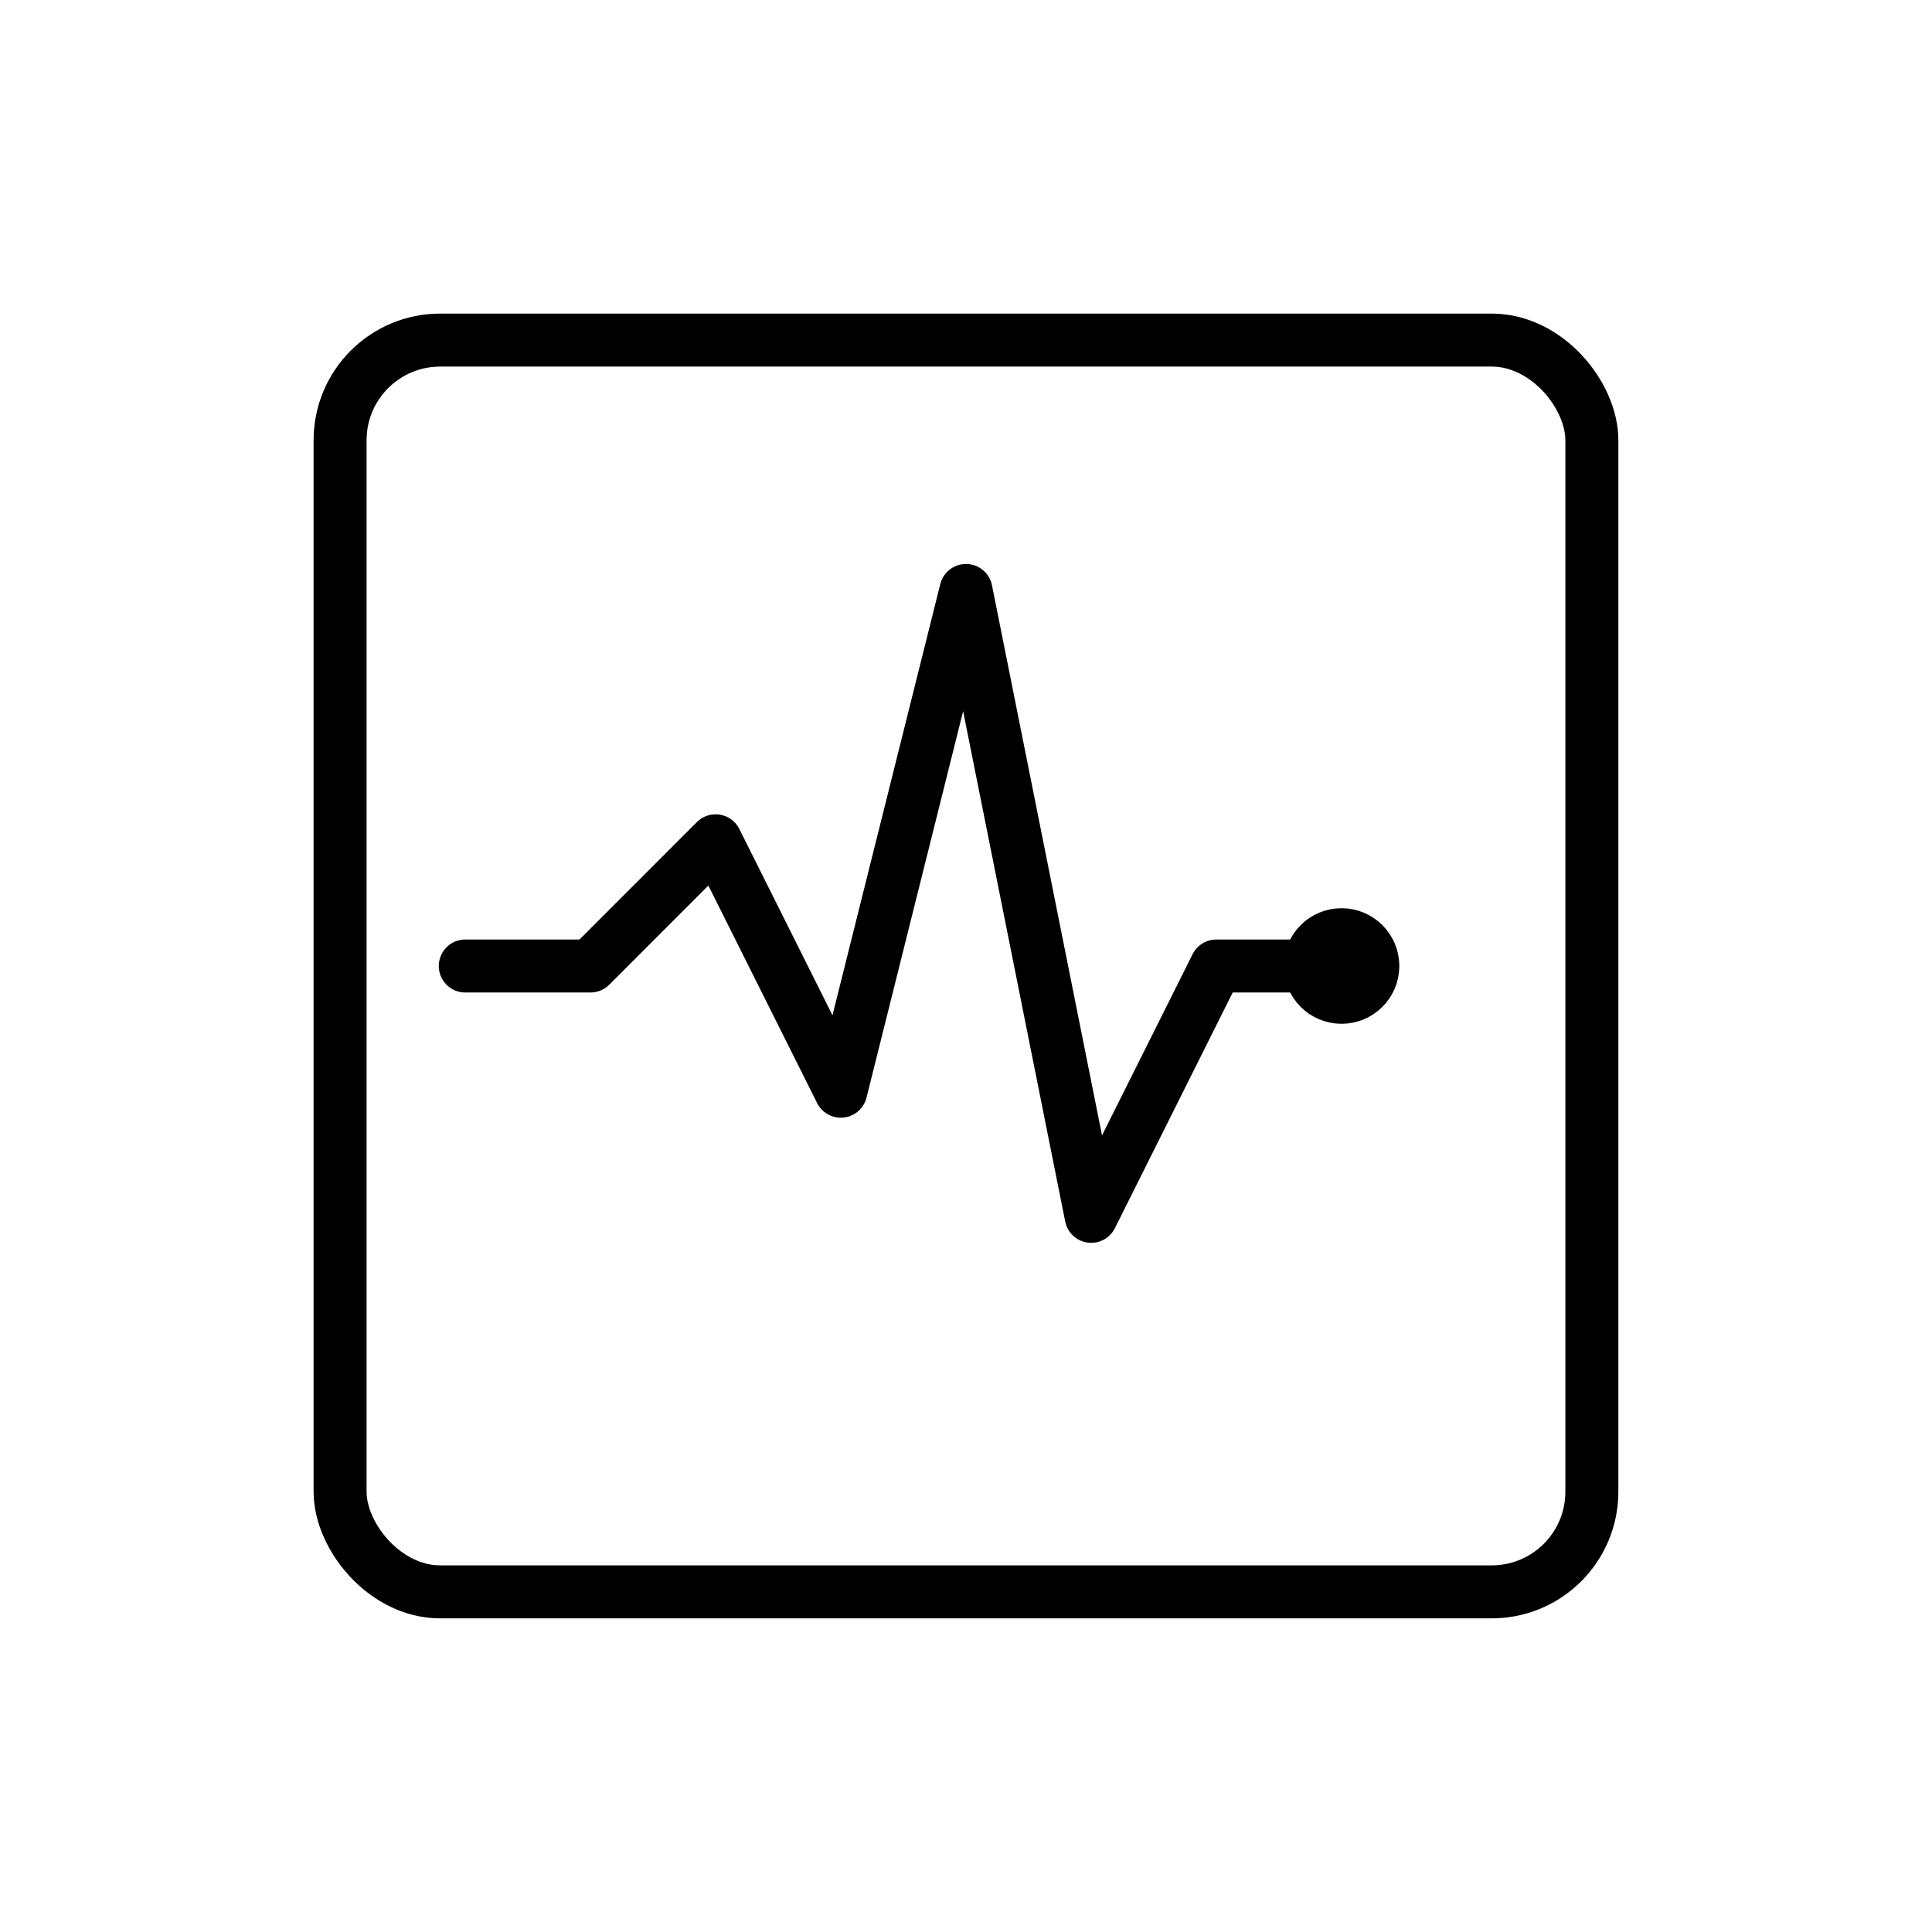 <?xml version="1.0" encoding="UTF-8"?><svg id="Layer_1" xmlns="http://www.w3.org/2000/svg" viewBox="0 0 350 350"><defs><style>.cls-1{stroke-linecap:round;stroke-linejoin:round;}.cls-1,.cls-2,.cls-3{stroke:#000;stroke-width:9.6px;}.cls-1,.cls-3{fill:none;}.cls-2{fill:#919191;}.cls-2,.cls-3{stroke-miterlimit:10;}</style></defs><rect class="cls-3" x="61.61" y="61.61" width="226.77" height="226.77" rx="18.14" ry="18.14"/><path class="cls-2" d="m237.36,175c0,3.13,2.54,5.67,5.67,5.67,3.13,0,5.67-2.54,5.67-5.67,0-3.13-2.54-5.67-5.67-5.67-3.13,0-5.67,2.54-5.67,5.67Z"/><polyline class="cls-1" points="84.29 175 106.97 175 129.64 152.32 152.32 197.68 175 106.97 197.68 220.35 220.35 175 243.03 175"/></svg>